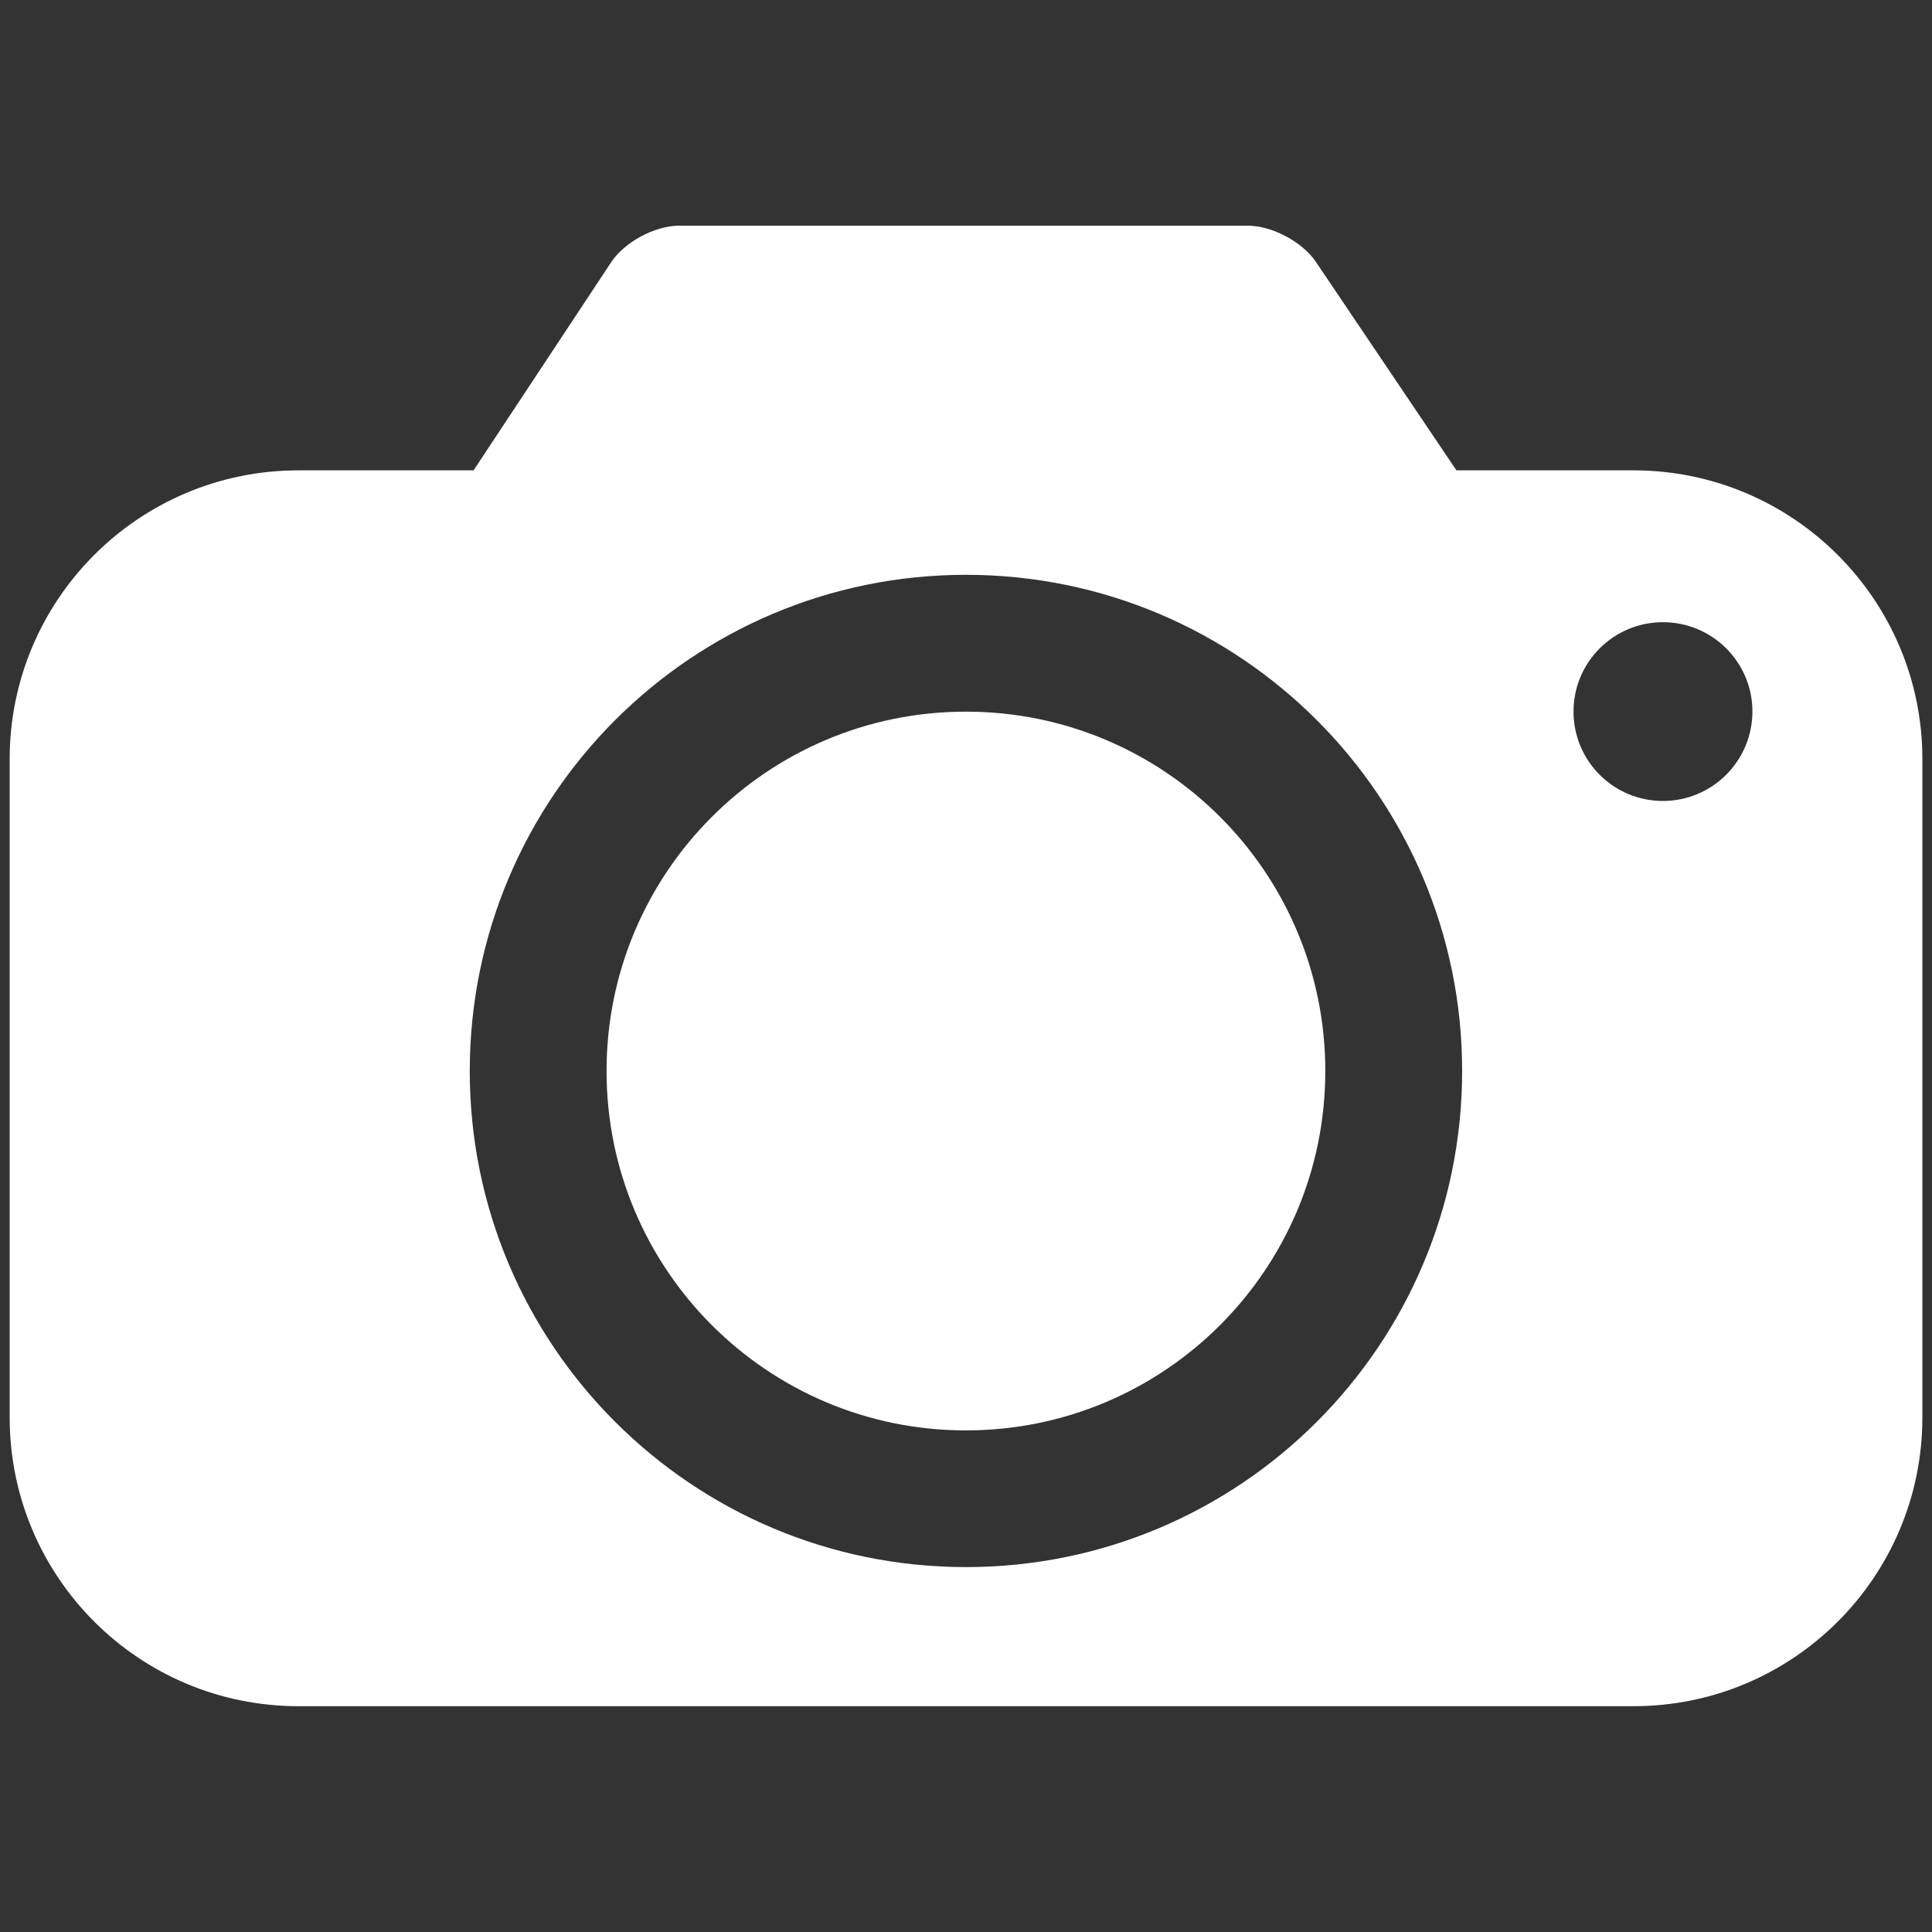 <?xml version="1.0" encoding="utf-8"?>
<!-- Generator: Adobe Illustrator 16.0.4, SVG Export Plug-In . SVG Version: 6.00 Build 0)  -->
<!DOCTYPE svg PUBLIC "-//W3C//DTD SVG 1.1//EN" "http://www.w3.org/Graphics/SVG/1.1/DTD/svg11.dtd">
<svg version="1.1" id="レイヤー_1" xmlns="http://www.w3.org/2000/svg" xmlns:xlink="http://www.w3.org/1999/xlink" x="0px"
	 y="0px" width="40px" height="40px" viewBox="0 0 40 40" enable-background="new 0 0 40 40" xml:space="preserve">
<rect x="0" y="0" width="40" height="40" fill="#333333" stroke="none"/>
<g>
	<path fill="#FFFFFF" d="M33.818,9.738h-3.664l-2.912-4.319c-0.277-0.411-0.906-0.746-1.402-0.746H14.054
		c-0.494,0-1.123,0.338-1.397,0.751L9.805,9.738H6.181c-3.306,0-5.981,2.677-5.981,5.98v13.625c0,3.307,2.676,5.982,5.981,5.982
		h27.638c3.305,0,5.982-2.676,5.982-5.982V15.719C39.801,12.417,37.123,9.738,33.818,9.738z M19.999,32.445
		c-5.673,0-10.273-4.598-10.273-10.271c0-5.673,4.599-10.273,10.273-10.273c5.675,0,10.273,4.6,10.273,10.271
		C30.271,27.848,25.674,32.445,19.999,32.445z M34.428,16.583c-1.021,0-1.85-0.826-1.85-1.851c0-1.022,0.828-1.85,1.85-1.85
		c1.025,0,1.854,0.827,1.854,1.85C36.279,15.757,35.451,16.583,34.428,16.583z M27.439,22.174c0,4.111-3.332,7.441-7.442,7.441
		c-4.108,0-7.439-3.332-7.439-7.441c0-4.108,3.331-7.44,7.439-7.44C24.109,14.732,27.439,18.064,27.439,22.174z"/>
</g>
</svg>
